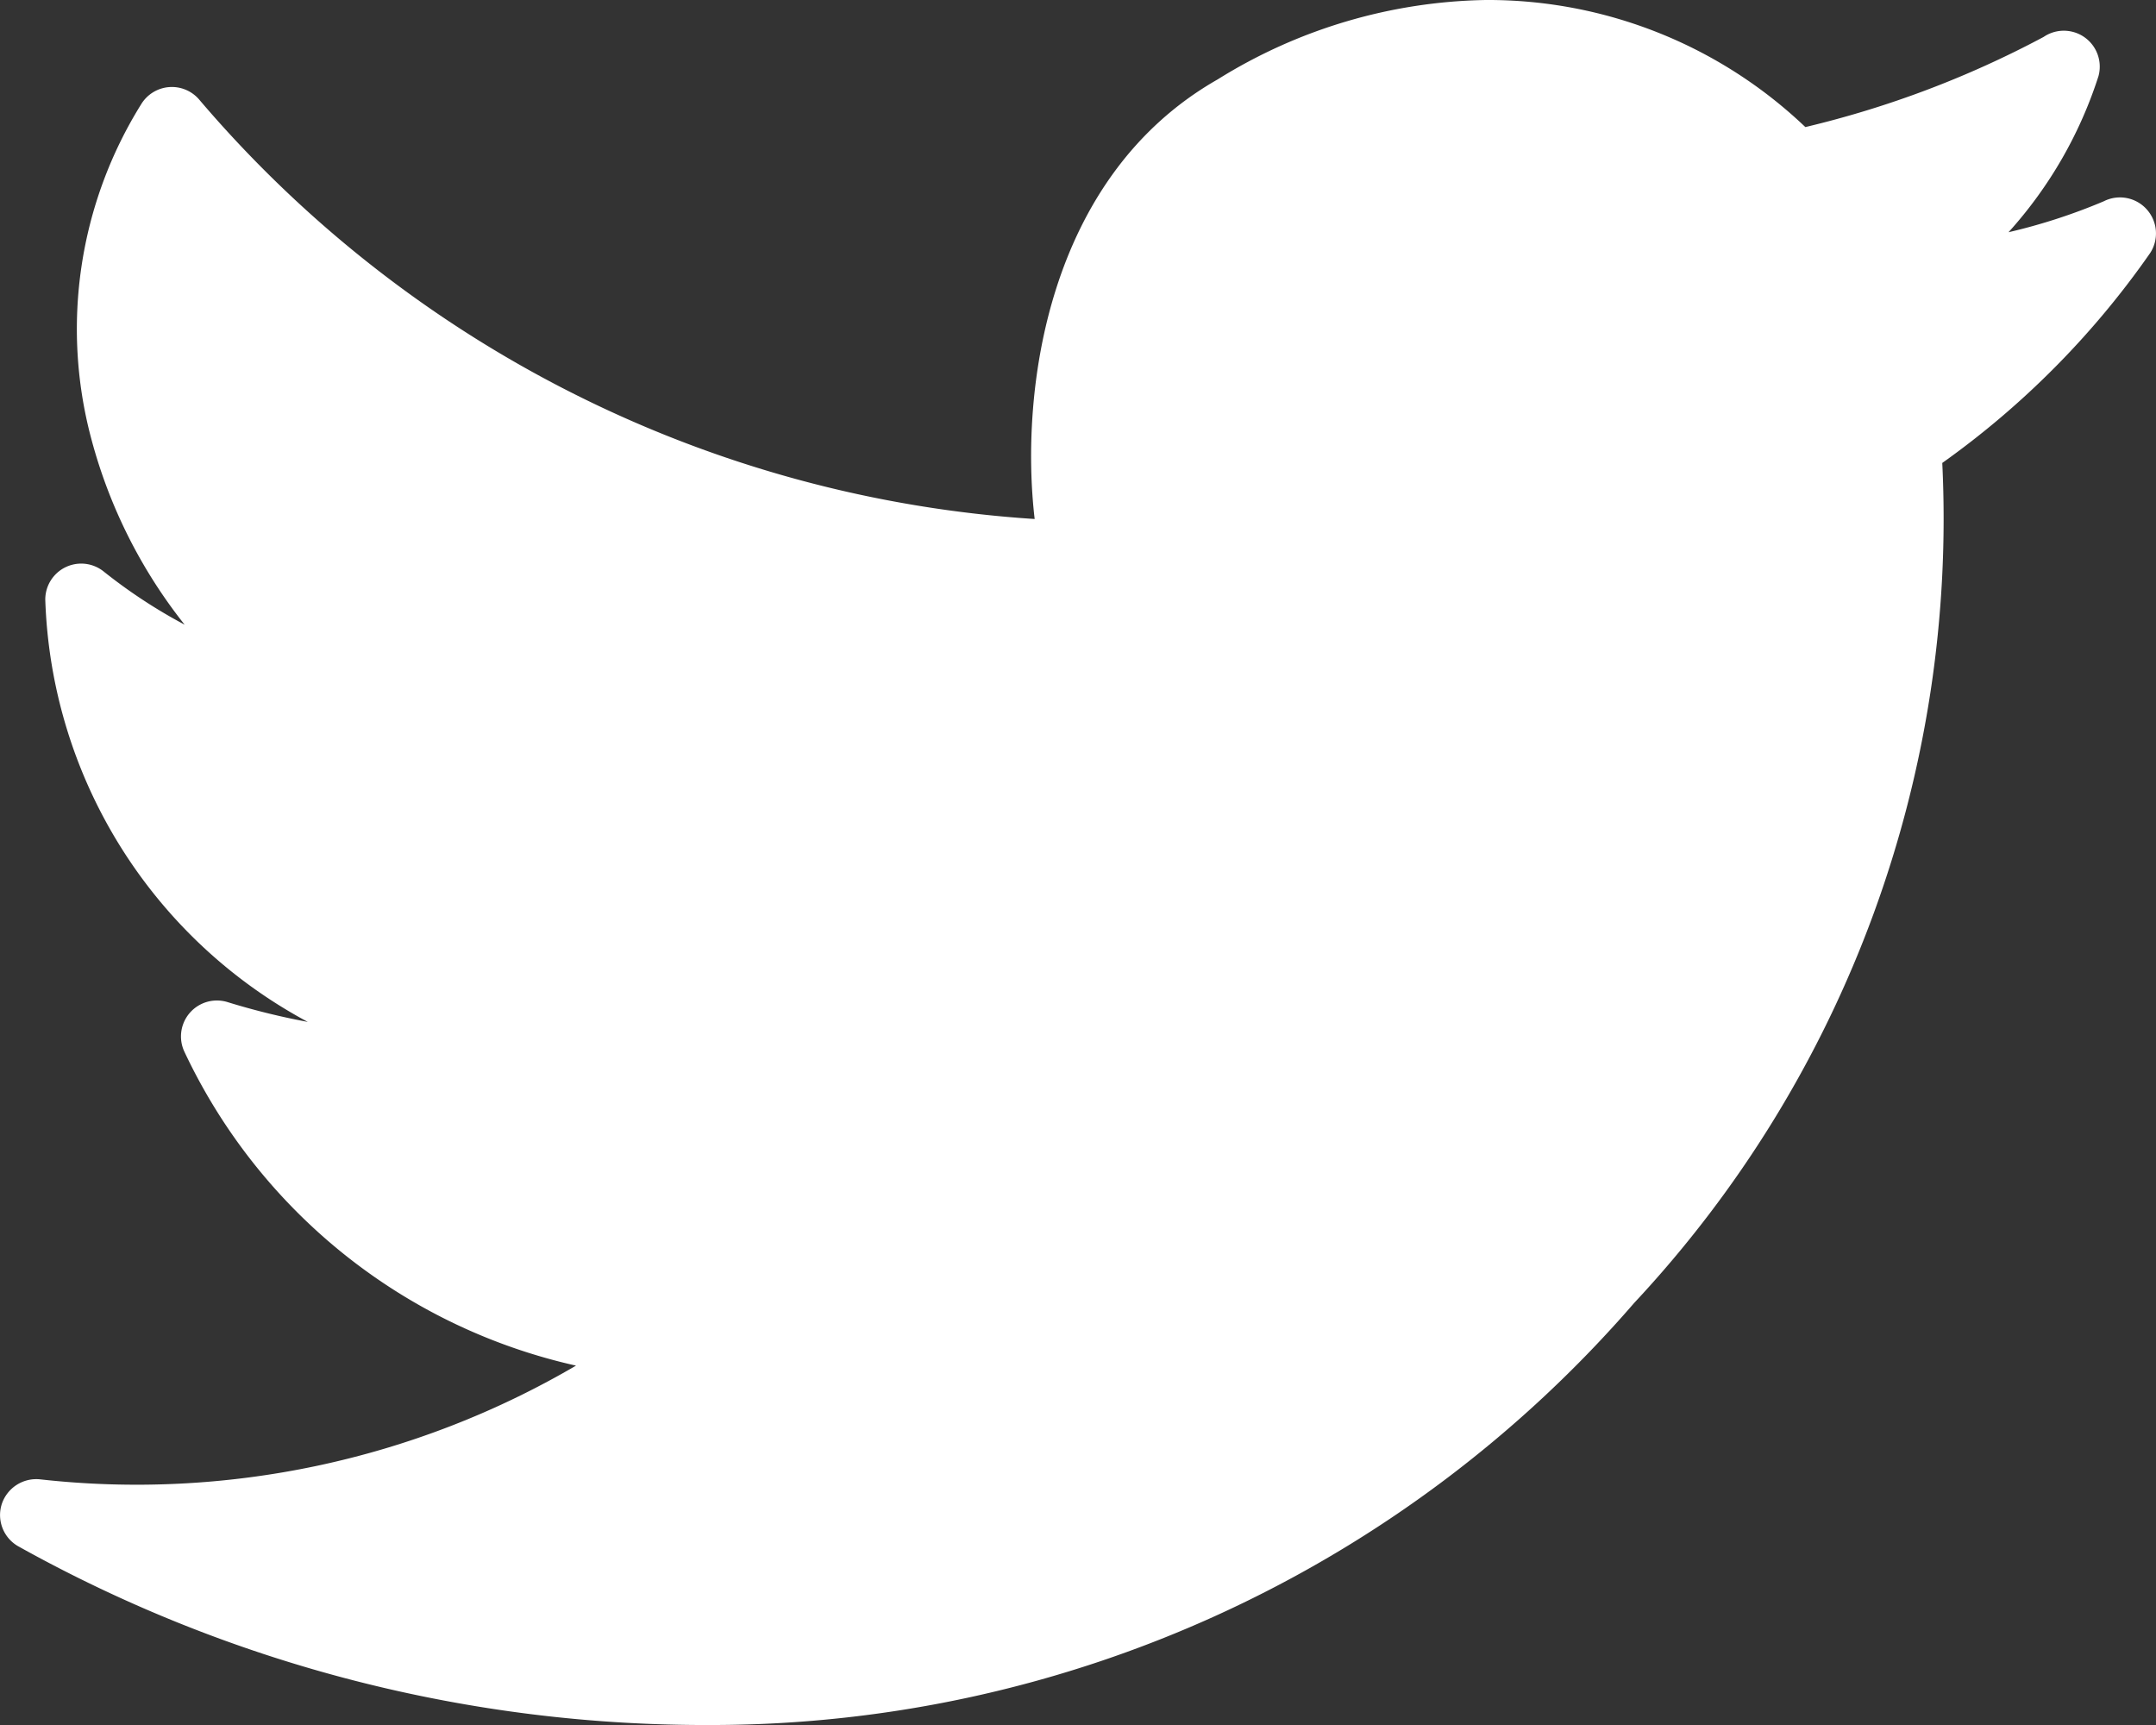 <svg id="Layer_1" data-name="Layer 1" xmlns="http://www.w3.org/2000/svg" viewBox="0 0 30 24">
  <rect x="0" y="0" width="30" height="24" fill="#333333" stroke="none"/>
  <defs>
    <style>
      .cls-1 {
        fill: #fff;
      }
    </style>
  </defs>
  <title>72a73b26-74bf-43ea-bed3-8f749f2aee46</title>
  <path class="cls-1" d="M29.872,2.914a.5.5,0,0,0-.6-.113,8.106,8.106,0,0,1-1.324.43A5.948,5.948,0,0,0,29.2,1.058a.5.5,0,0,0-.764-.544,13.831,13.831,0,0,1-3.315,1.254A6.4,6.4,0,0,0,20.674,0a7.277,7.277,0,0,0-3.731,1.105c-2.39,1.362-2.752,4.359-2.546,6.116A16.684,16.684,0,0,1,2.778,1.393a.5.5,0,0,0-.814.058A5.911,5.911,0,0,0,1.269,6.1a7.075,7.075,0,0,0,1.3,2.591A7.3,7.3,0,0,1,1.441,7.95a.5.5,0,0,0-.811.392,6.924,6.924,0,0,0,3.653,5.876,10.051,10.051,0,0,1-1.118-.276.5.5,0,0,0-.6.689A7.938,7.938,0,0,0,8.015,19,12.108,12.108,0,0,1,.556,20.582a.506.506,0,0,0-.532.346.5.5,0,0,0,.236.589A19.638,19.638,0,0,0,9.935,24h.022a16.985,16.985,0,0,0,12.782-5.872A15.976,15.976,0,0,0,27.026,6.441,11.992,11.992,0,0,0,29.919,3.52.5.5,0,0,0,29.872,2.914Z"/>
</svg>

